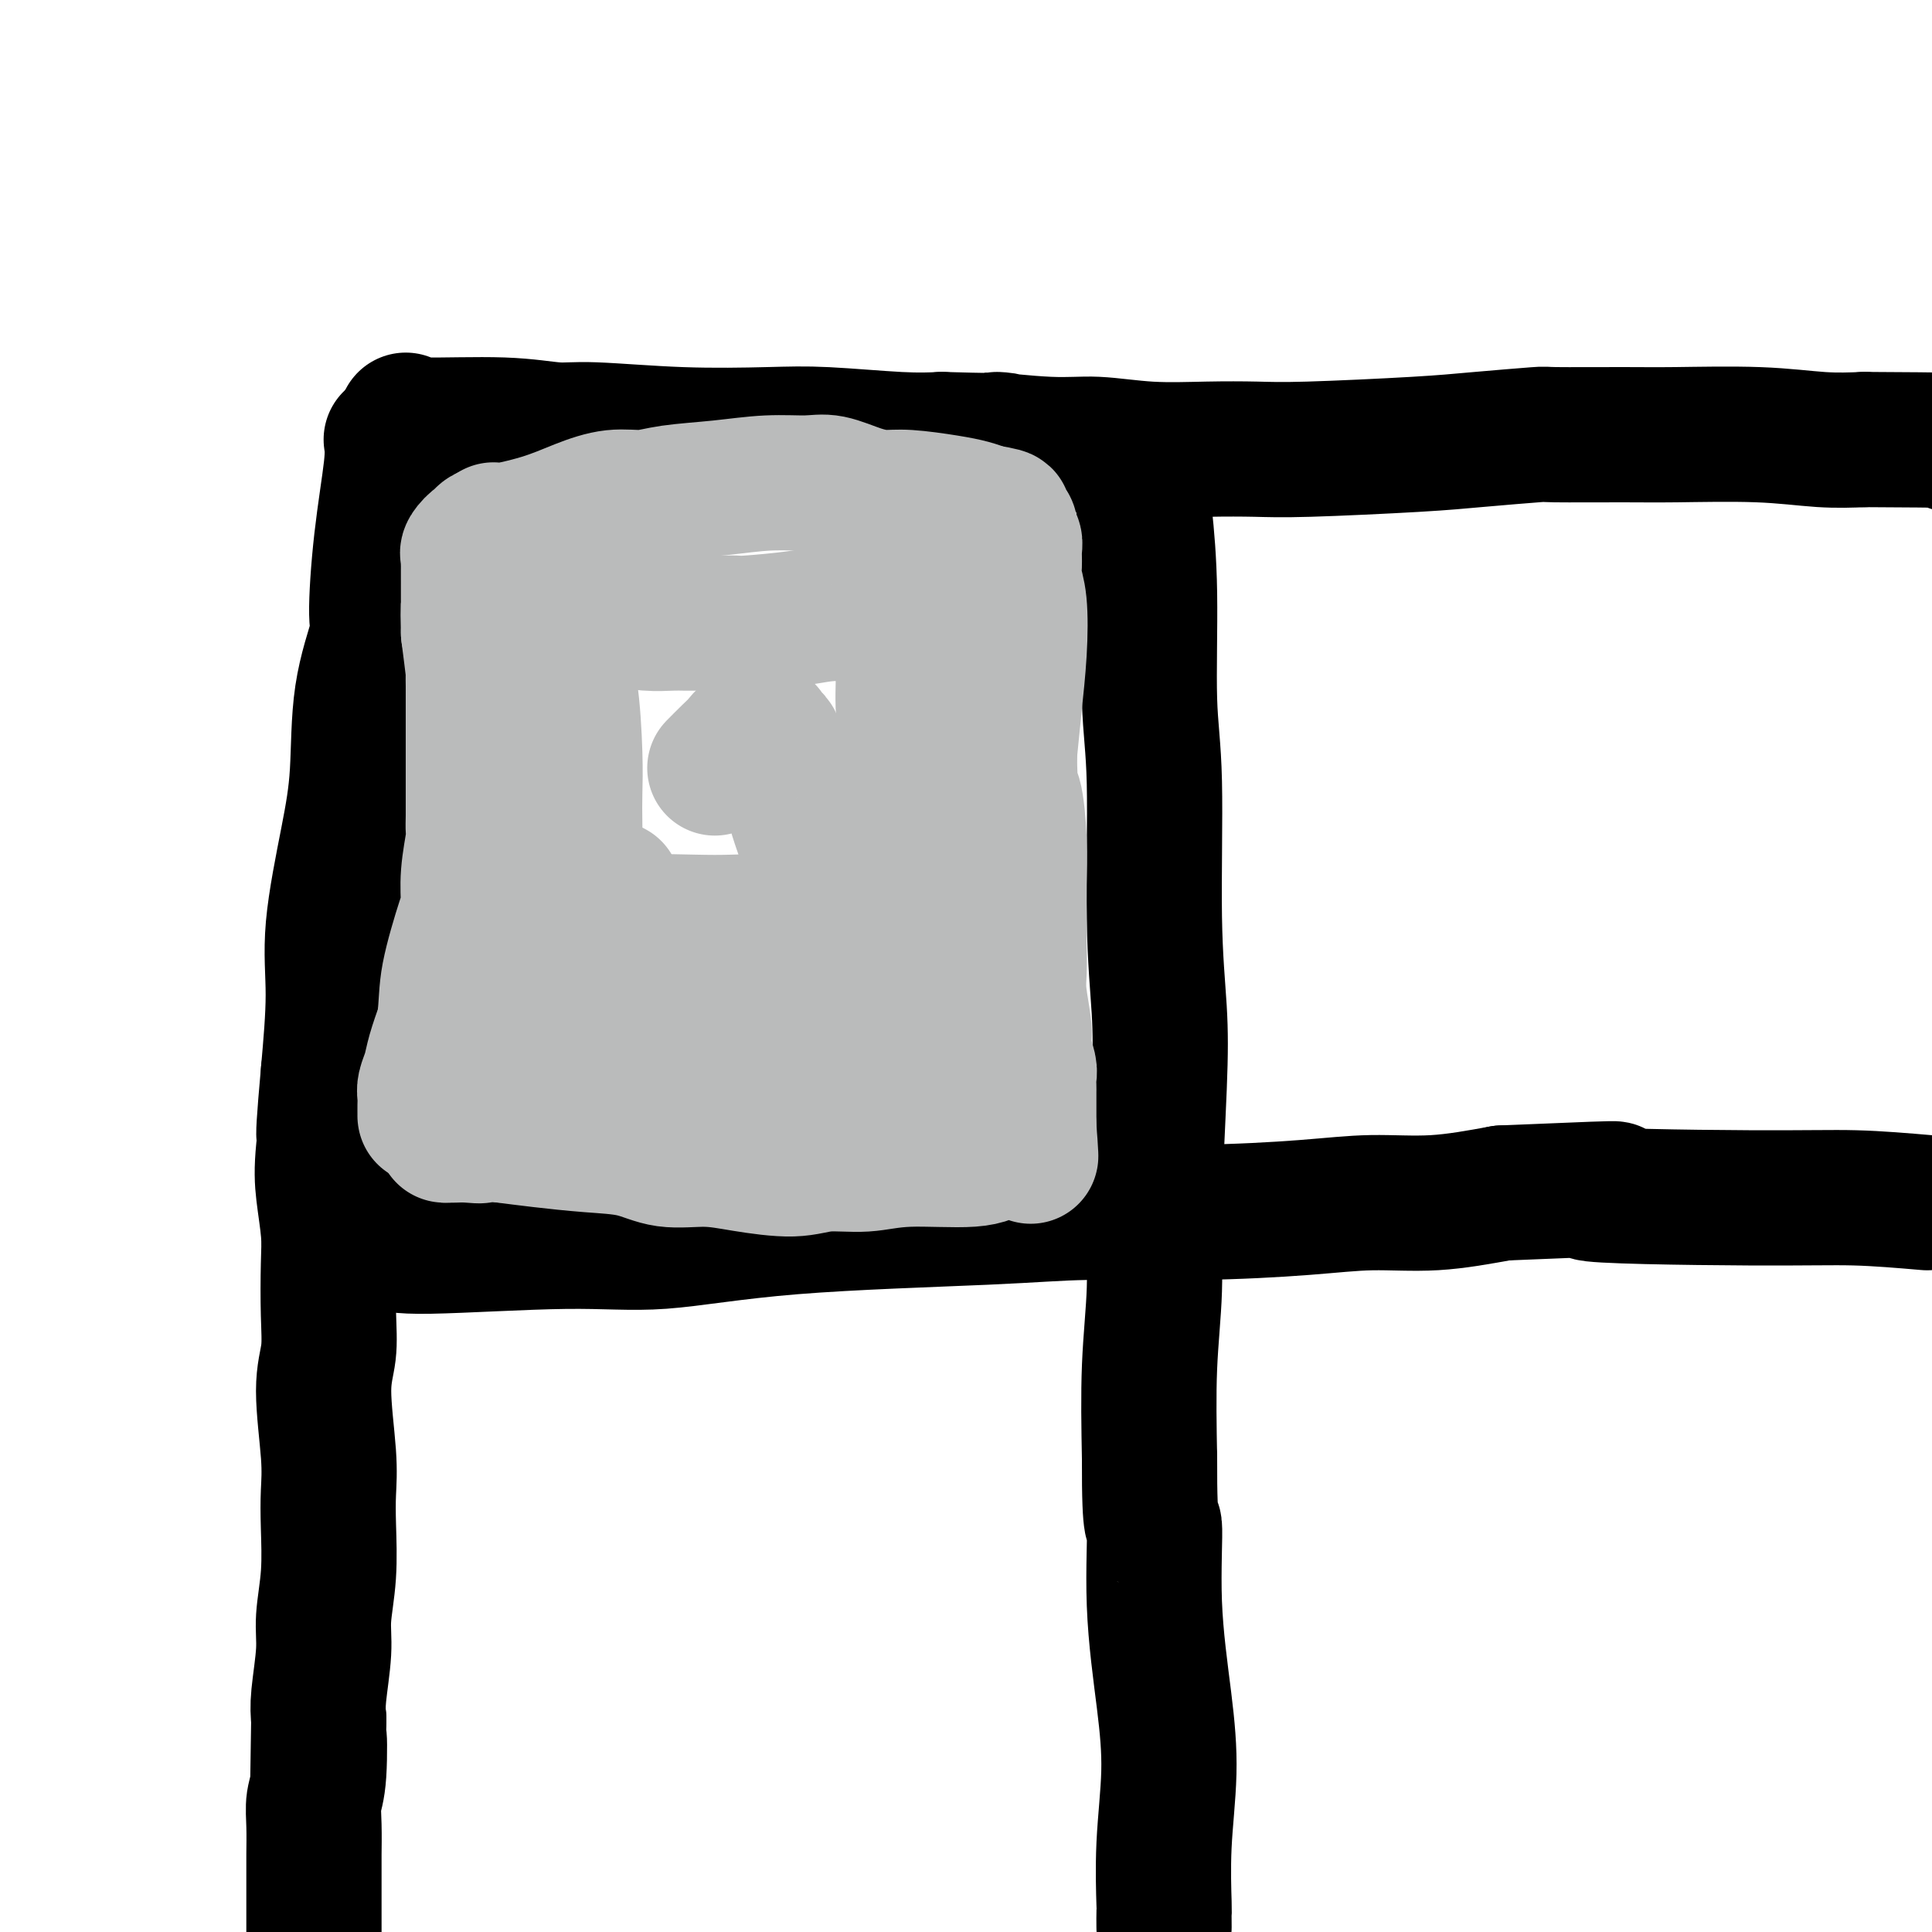 <svg viewBox='0 0 400 400' version='1.1' xmlns='http://www.w3.org/2000/svg' xmlns:xlink='http://www.w3.org/1999/xlink'><g fill='none' stroke='#000000' stroke-width='28' stroke-linecap='round' stroke-linejoin='round'><path d='M81,91c0.190,1.270 0.380,2.540 0,6c-0.380,3.460 -1.330,9.110 -2,15c-0.670,5.890 -1.060,12.021 -1,15c0.060,2.979 0.569,2.806 0,5c-0.569,2.194 -2.215,6.757 -3,12c-0.785,5.243 -0.710,11.167 -1,16c-0.290,4.833 -0.944,8.574 -2,14c-1.056,5.426 -2.515,12.538 -3,18c-0.485,5.462 0.004,9.275 0,14c-0.004,4.725 -0.502,10.363 -1,16'/><path d='M68,222c-1.955,21.709 -0.342,10.483 0,8c0.342,-2.483 -0.588,3.779 -1,8c-0.412,4.221 -0.305,6.403 0,9c0.305,2.597 0.809,5.611 1,8c0.191,2.389 0.069,4.153 0,7c-0.069,2.847 -0.085,6.777 0,10c0.085,3.223 0.271,5.740 0,8c-0.271,2.260 -1.000,4.264 -1,8c-0.000,3.736 0.728,9.205 1,13c0.272,3.795 0.088,5.918 0,8c-0.088,2.082 -0.080,4.125 0,7c0.080,2.875 0.231,6.583 0,10c-0.231,3.417 -0.846,6.545 -1,9c-0.154,2.455 0.151,4.238 0,7c-0.151,2.762 -0.757,6.503 -1,9c-0.243,2.497 -0.121,3.748 0,5'/><path d='M66,356c-0.326,21.580 -0.140,8.531 0,5c0.140,-3.531 0.234,2.458 0,6c-0.234,3.542 -0.795,4.639 -1,6c-0.205,1.361 -0.055,2.987 0,5c0.055,2.013 0.015,4.412 0,6c-0.015,1.588 -0.004,2.366 0,3c0.004,0.634 0.001,1.123 0,2c-0.001,0.877 -0.000,2.142 0,3c0.000,0.858 0.000,1.308 0,2c-0.000,0.692 -0.000,1.626 0,3c0.000,1.374 0.000,3.187 0,5'/><path d='M84,87c0.177,0.455 0.355,0.910 4,1c3.645,0.090 10.758,-0.186 16,0c5.242,0.186 8.613,0.833 11,1c2.387,0.167 3.791,-0.148 8,0c4.209,0.148 11.222,0.758 18,1c6.778,0.242 13.322,0.116 18,0c4.678,-0.116 7.490,-0.224 12,0c4.510,0.224 10.717,0.778 15,1c4.283,0.222 6.641,0.111 9,0'/><path d='M195,91c19.122,0.554 11.426,-0.062 11,0c-0.426,0.062 6.418,0.801 11,1c4.582,0.199 6.902,-0.142 10,0c3.098,0.142 6.972,0.767 11,1c4.028,0.233 8.208,0.074 12,0c3.792,-0.074 7.197,-0.062 10,0c2.803,0.062 5.006,0.174 11,0c5.994,-0.174 15.781,-0.635 22,-1c6.219,-0.365 8.870,-0.633 13,-1c4.130,-0.367 9.741,-0.831 12,-1c2.259,-0.169 1.168,-0.042 4,0c2.832,0.042 9.588,-0.003 14,0c4.412,0.003 6.482,0.052 11,0c4.518,-0.052 11.486,-0.206 17,0c5.514,0.206 9.576,0.773 13,1c3.424,0.227 6.212,0.113 9,0'/><path d='M386,91c34.833,0.167 26.417,0.583 18,1'/><path d='M236,99c0.301,2.150 0.601,4.300 1,8c0.399,3.700 0.895,8.949 1,16c0.105,7.051 -0.181,15.903 0,22c0.181,6.097 0.829,9.440 1,17c0.171,7.560 -0.135,19.337 0,28c0.135,8.663 0.712,14.212 1,19c0.288,4.788 0.287,8.816 0,16c-0.287,7.184 -0.860,17.523 -1,25c-0.140,7.477 0.155,12.090 0,17c-0.155,4.910 -0.758,10.117 -1,16c-0.242,5.883 -0.121,12.441 0,19'/><path d='M238,302c-0.056,16.861 0.804,12.513 1,14c0.196,1.487 -0.273,8.809 0,16c0.273,7.191 1.289,14.250 2,20c0.711,5.750 1.119,10.190 1,15c-0.119,4.810 -0.764,9.990 -1,15c-0.236,5.010 -0.064,9.849 0,12c0.064,2.151 0.018,1.615 0,2c-0.018,0.385 -0.009,1.693 0,3'/><path d='M80,257c1.098,0.557 2.196,1.113 9,1c6.804,-0.113 19.314,-0.896 28,-1c8.686,-0.104 13.546,0.470 20,0c6.454,-0.470 14.500,-1.985 27,-3c12.500,-1.015 29.454,-1.530 40,-2c10.546,-0.470 14.684,-0.895 21,-1c6.316,-0.105 14.808,0.110 23,0c8.192,-0.110 16.082,-0.545 22,-1c5.918,-0.455 9.862,-0.930 14,-1c4.138,-0.070 8.468,0.266 13,0c4.532,-0.266 9.266,-1.133 14,-2'/><path d='M311,247c38.116,-1.611 17.907,-0.638 18,0c0.093,0.638 20.486,0.941 33,1c12.514,0.059 17.147,-0.126 22,0c4.853,0.126 9.927,0.563 15,1'/></g>
<g fill='none' stroke='#BABBBB' stroke-width='28' stroke-linecap='round' stroke-linejoin='round'><path d='M127,184c-0.297,0.861 -0.594,1.722 -2,4c-1.406,2.278 -3.921,5.971 -6,9c-2.079,3.029 -3.723,5.392 -6,8c-2.277,2.608 -5.188,5.459 -7,7c-1.812,1.541 -2.526,1.771 -3,2c-0.474,0.229 -0.707,0.456 -1,1c-0.293,0.544 -0.646,1.403 -1,2c-0.354,0.597 -0.711,0.930 -1,1c-0.289,0.070 -0.511,-0.123 -1,0c-0.489,0.123 -1.244,0.561 -2,1'/><path d='M97,219c-2.460,2.405 -0.609,1.417 0,1c0.609,-0.417 -0.026,-0.262 -1,1c-0.974,1.262 -2.289,3.630 -3,5c-0.711,1.370 -0.817,1.740 -1,2c-0.183,0.260 -0.441,0.410 -1,1c-0.559,0.590 -1.418,1.619 -2,2c-0.582,0.381 -0.888,0.114 -1,0c-0.112,-0.114 -0.030,-0.075 0,0c0.030,0.075 0.007,0.187 0,0c-0.007,-0.187 0.001,-0.671 0,-1c-0.001,-0.329 -0.012,-0.501 0,-1c0.012,-0.499 0.047,-1.324 0,-2c-0.047,-0.676 -0.178,-1.202 0,-2c0.178,-0.798 0.663,-1.869 1,-3c0.337,-1.131 0.525,-2.323 1,-4c0.475,-1.677 1.238,-3.838 2,-6'/><path d='M92,212c0.526,-4.583 0.341,-6.542 1,-10c0.659,-3.458 2.163,-8.416 3,-11c0.837,-2.584 1.009,-2.793 1,-4c-0.009,-1.207 -0.199,-3.411 0,-6c0.199,-2.589 0.785,-5.563 1,-7c0.215,-1.437 0.058,-1.336 0,-2c-0.058,-0.664 -0.015,-2.091 0,-3c0.015,-0.909 0.004,-1.298 0,-2c-0.004,-0.702 -0.001,-1.718 0,-2c0.001,-0.282 0.000,0.169 0,-2c-0.000,-2.169 0.001,-6.957 0,-10c-0.001,-3.043 -0.003,-4.340 0,-6c0.003,-1.660 0.011,-3.682 0,-5c-0.011,-1.318 -0.041,-1.932 0,-2c0.041,-0.068 0.155,0.409 0,-1c-0.155,-1.409 -0.577,-4.705 -1,-8'/><path d='M97,131c-0.155,-7.426 -0.041,-4.490 0,-4c0.041,0.490 0.011,-1.465 0,-3c-0.011,-1.535 -0.003,-2.649 0,-3c0.003,-0.351 0.001,0.061 0,0c-0.001,-0.061 -0.000,-0.593 0,-1c0.000,-0.407 0.001,-0.687 0,-1c-0.001,-0.313 -0.002,-0.660 0,-1c0.002,-0.340 0.007,-0.673 0,-1c-0.007,-0.327 -0.026,-0.647 0,-1c0.026,-0.353 0.096,-0.738 0,-1c-0.096,-0.262 -0.358,-0.399 0,-1c0.358,-0.601 1.336,-1.664 2,-2c0.664,-0.336 1.013,0.054 1,0c-0.013,-0.054 -0.388,-0.553 0,-1c0.388,-0.447 1.539,-0.842 2,-1c0.461,-0.158 0.230,-0.079 0,0'/><path d='M102,110c0.559,-0.692 -0.543,0.078 1,0c1.543,-0.078 5.731,-1.005 9,-2c3.269,-0.995 5.620,-2.059 8,-3c2.380,-0.941 4.790,-1.759 7,-2c2.210,-0.241 4.219,0.093 6,0c1.781,-0.093 3.335,-0.615 6,-1c2.665,-0.385 6.442,-0.633 10,-1c3.558,-0.367 6.899,-0.855 10,-1c3.101,-0.145 5.964,0.051 8,0c2.036,-0.051 3.247,-0.351 5,0c1.753,0.351 4.048,1.351 6,2c1.952,0.649 3.562,0.947 5,1c1.438,0.053 2.705,-0.141 5,0c2.295,0.141 5.618,0.615 8,1c2.382,0.385 3.823,0.681 5,1c1.177,0.319 2.088,0.659 3,1'/><path d='M204,106c7.139,1.150 2.486,1.025 1,1c-1.486,-0.025 0.194,0.049 1,0c0.806,-0.049 0.738,-0.220 1,0c0.262,0.220 0.854,0.833 1,1c0.146,0.167 -0.153,-0.110 0,0c0.153,0.110 0.759,0.609 1,1c0.241,0.391 0.117,0.674 0,1c-0.117,0.326 -0.229,0.694 0,1c0.229,0.306 0.797,0.548 1,1c0.203,0.452 0.041,1.113 0,2c-0.041,0.887 0.039,2.001 0,3c-0.039,0.999 -0.195,1.884 0,3c0.195,1.116 0.743,2.464 1,5c0.257,2.536 0.223,6.260 0,10c-0.223,3.740 -0.635,7.497 -1,11c-0.365,3.503 -0.682,6.751 -1,10'/><path d='M209,156c0.011,8.415 0.539,7.453 1,9c0.461,1.547 0.856,5.603 1,9c0.144,3.397 0.038,6.134 0,9c-0.038,2.866 -0.006,5.859 0,8c0.006,2.141 -0.013,3.429 0,5c0.013,1.571 0.060,3.426 0,5c-0.060,1.574 -0.226,2.869 0,5c0.226,2.131 0.845,5.100 1,7c0.155,1.900 -0.155,2.731 0,4c0.155,1.269 0.773,2.977 1,4c0.227,1.023 0.061,1.362 0,2c-0.061,0.638 -0.016,1.574 0,2c0.016,0.426 0.004,0.341 0,1c-0.004,0.659 -0.001,2.062 0,3c0.001,0.938 0.000,1.411 0,2c-0.000,0.589 -0.000,1.295 0,2'/><path d='M213,233c0.677,12.088 0.370,3.807 0,1c-0.370,-2.807 -0.803,-0.140 -1,1c-0.197,1.140 -0.160,0.755 -1,1c-0.840,0.245 -2.558,1.122 -4,2c-1.442,0.878 -2.607,1.756 -6,2c-3.393,0.244 -9.014,-0.148 -13,0c-3.986,0.148 -6.338,0.834 -9,1c-2.662,0.166 -5.635,-0.188 -8,0c-2.365,0.188 -4.124,0.919 -7,1c-2.876,0.081 -6.869,-0.489 -10,-1c-3.131,-0.511 -5.398,-0.963 -8,-1c-2.602,-0.037 -5.537,0.341 -8,0c-2.463,-0.341 -4.454,-1.401 -7,-2c-2.546,-0.599 -5.647,-0.738 -9,-1c-3.353,-0.262 -6.958,-0.646 -10,-1c-3.042,-0.354 -5.521,-0.677 -8,-1'/><path d='M104,235c-10.337,-1.083 -6.180,-0.290 -5,0c1.180,0.290 -0.616,0.078 -2,0c-1.384,-0.078 -2.357,-0.021 -3,0c-0.643,0.021 -0.956,0.006 -1,0c-0.044,-0.006 0.181,-0.003 0,0c-0.181,0.003 -0.770,0.007 -1,0c-0.230,-0.007 -0.102,-0.023 0,0c0.102,0.023 0.180,0.086 1,0c0.820,-0.086 2.384,-0.320 6,-1c3.616,-0.680 9.283,-1.807 15,-3c5.717,-1.193 11.484,-2.453 22,-6c10.516,-3.547 25.782,-9.381 35,-12c9.218,-2.619 12.388,-2.021 16,-2c3.612,0.021 7.665,-0.533 10,-1c2.335,-0.467 2.953,-0.848 3,-1c0.047,-0.152 -0.476,-0.076 -1,0'/><path d='M199,209c4.502,-0.435 1.756,0.478 0,1c-1.756,0.522 -2.521,0.651 -4,1c-1.479,0.349 -3.673,0.916 -9,1c-5.327,0.084 -13.787,-0.315 -24,-1c-10.213,-0.685 -22.180,-1.655 -28,-2c-5.820,-0.345 -5.495,-0.064 -6,0c-0.505,0.064 -1.842,-0.088 -2,0c-0.158,0.088 0.862,0.418 2,1c1.138,0.582 2.394,1.416 3,2c0.606,0.584 0.561,0.917 2,1c1.439,0.083 4.361,-0.083 10,0c5.639,0.083 13.994,0.414 24,1c10.006,0.586 21.661,1.425 28,2c6.339,0.575 7.360,0.886 8,1c0.640,0.114 0.897,0.033 1,0c0.103,-0.033 0.051,-0.016 0,0'/><path d='M204,217c10.994,0.142 1.980,-2.004 -2,-4c-3.980,-1.996 -2.926,-3.841 -3,-5c-0.074,-1.159 -1.276,-1.633 -3,-6c-1.724,-4.367 -3.968,-12.629 -5,-18c-1.032,-5.371 -0.850,-7.851 -1,-10c-0.150,-2.149 -0.632,-3.968 -1,-7c-0.368,-3.032 -0.620,-7.278 -1,-11c-0.380,-3.722 -0.886,-6.920 -1,-10c-0.114,-3.080 0.166,-6.041 0,-9c-0.166,-2.959 -0.776,-5.917 -1,-7c-0.224,-1.083 -0.060,-0.292 0,0c0.060,0.292 0.017,0.083 0,0c-0.017,-0.083 -0.009,-0.042 0,0'/><path d='M186,130c-0.960,-8.381 -0.859,-2.334 -1,0c-0.141,2.334 -0.525,0.955 -1,0c-0.475,-0.955 -1.040,-1.485 -3,-2c-1.960,-0.515 -5.315,-1.014 -8,-1c-2.685,0.014 -4.701,0.540 -8,1c-3.299,0.460 -7.883,0.855 -10,1c-2.117,0.145 -1.768,0.040 -3,0c-1.232,-0.040 -4.045,-0.013 -6,0c-1.955,0.013 -3.052,0.014 -4,0c-0.948,-0.014 -1.745,-0.042 -3,0c-1.255,0.042 -2.966,0.155 -5,0c-2.034,-0.155 -4.390,-0.577 -6,-1c-1.610,-0.423 -2.473,-0.845 -4,-1c-1.527,-0.155 -3.719,-0.042 -5,0c-1.281,0.042 -1.652,0.012 -2,0c-0.348,-0.012 -0.674,-0.006 -1,0'/><path d='M116,127c-11.056,-0.511 -3.695,-0.290 -1,0c2.695,0.290 0.724,0.649 0,1c-0.724,0.351 -0.202,0.694 0,1c0.202,0.306 0.082,0.576 0,1c-0.082,0.424 -0.127,1.003 0,2c0.127,0.997 0.426,2.411 1,4c0.574,1.589 1.422,3.351 2,7c0.578,3.649 0.884,9.185 1,13c0.116,3.815 0.041,5.910 0,8c-0.041,2.090 -0.050,4.174 0,7c0.050,2.826 0.157,6.393 0,9c-0.157,2.607 -0.578,4.254 -1,6c-0.422,1.746 -0.845,3.592 -1,5c-0.155,1.408 -0.042,2.379 0,3c0.042,0.621 0.012,0.892 0,1c-0.012,0.108 -0.006,0.054 0,0'/><path d='M117,195c-0.318,6.122 -0.115,1.925 1,0c1.115,-1.925 3.140,-1.580 5,-2c1.860,-0.420 3.556,-1.605 8,-2c4.444,-0.395 11.636,-0.001 17,0c5.364,0.001 8.900,-0.393 12,0c3.100,0.393 5.762,1.572 7,2c1.238,0.428 1.050,0.107 1,0c-0.050,-0.107 0.038,0.002 0,0c-0.038,-0.002 -0.203,-0.116 0,-1c0.203,-0.884 0.772,-2.538 1,-4c0.228,-1.462 0.114,-2.731 0,-4'/><path d='M169,184c0.091,-1.943 -0.682,-2.300 -1,-3c-0.318,-0.700 -0.180,-1.742 0,-2c0.180,-0.258 0.403,0.267 0,-1c-0.403,-1.267 -1.430,-4.327 -2,-6c-0.570,-1.673 -0.681,-1.957 -1,-3c-0.319,-1.043 -0.845,-2.843 -1,-4c-0.155,-1.157 0.060,-1.672 0,-2c-0.060,-0.328 -0.395,-0.471 -1,-2c-0.605,-1.529 -1.478,-4.446 -2,-6c-0.522,-1.554 -0.692,-1.745 -1,-2c-0.308,-0.255 -0.753,-0.575 -1,-1c-0.247,-0.425 -0.295,-0.957 -1,-1c-0.705,-0.043 -2.065,0.401 -3,1c-0.935,0.599 -1.444,1.354 -2,2c-0.556,0.646 -1.159,1.185 -2,2c-0.841,0.815 -1.921,1.908 -3,3'/></g>
</svg>